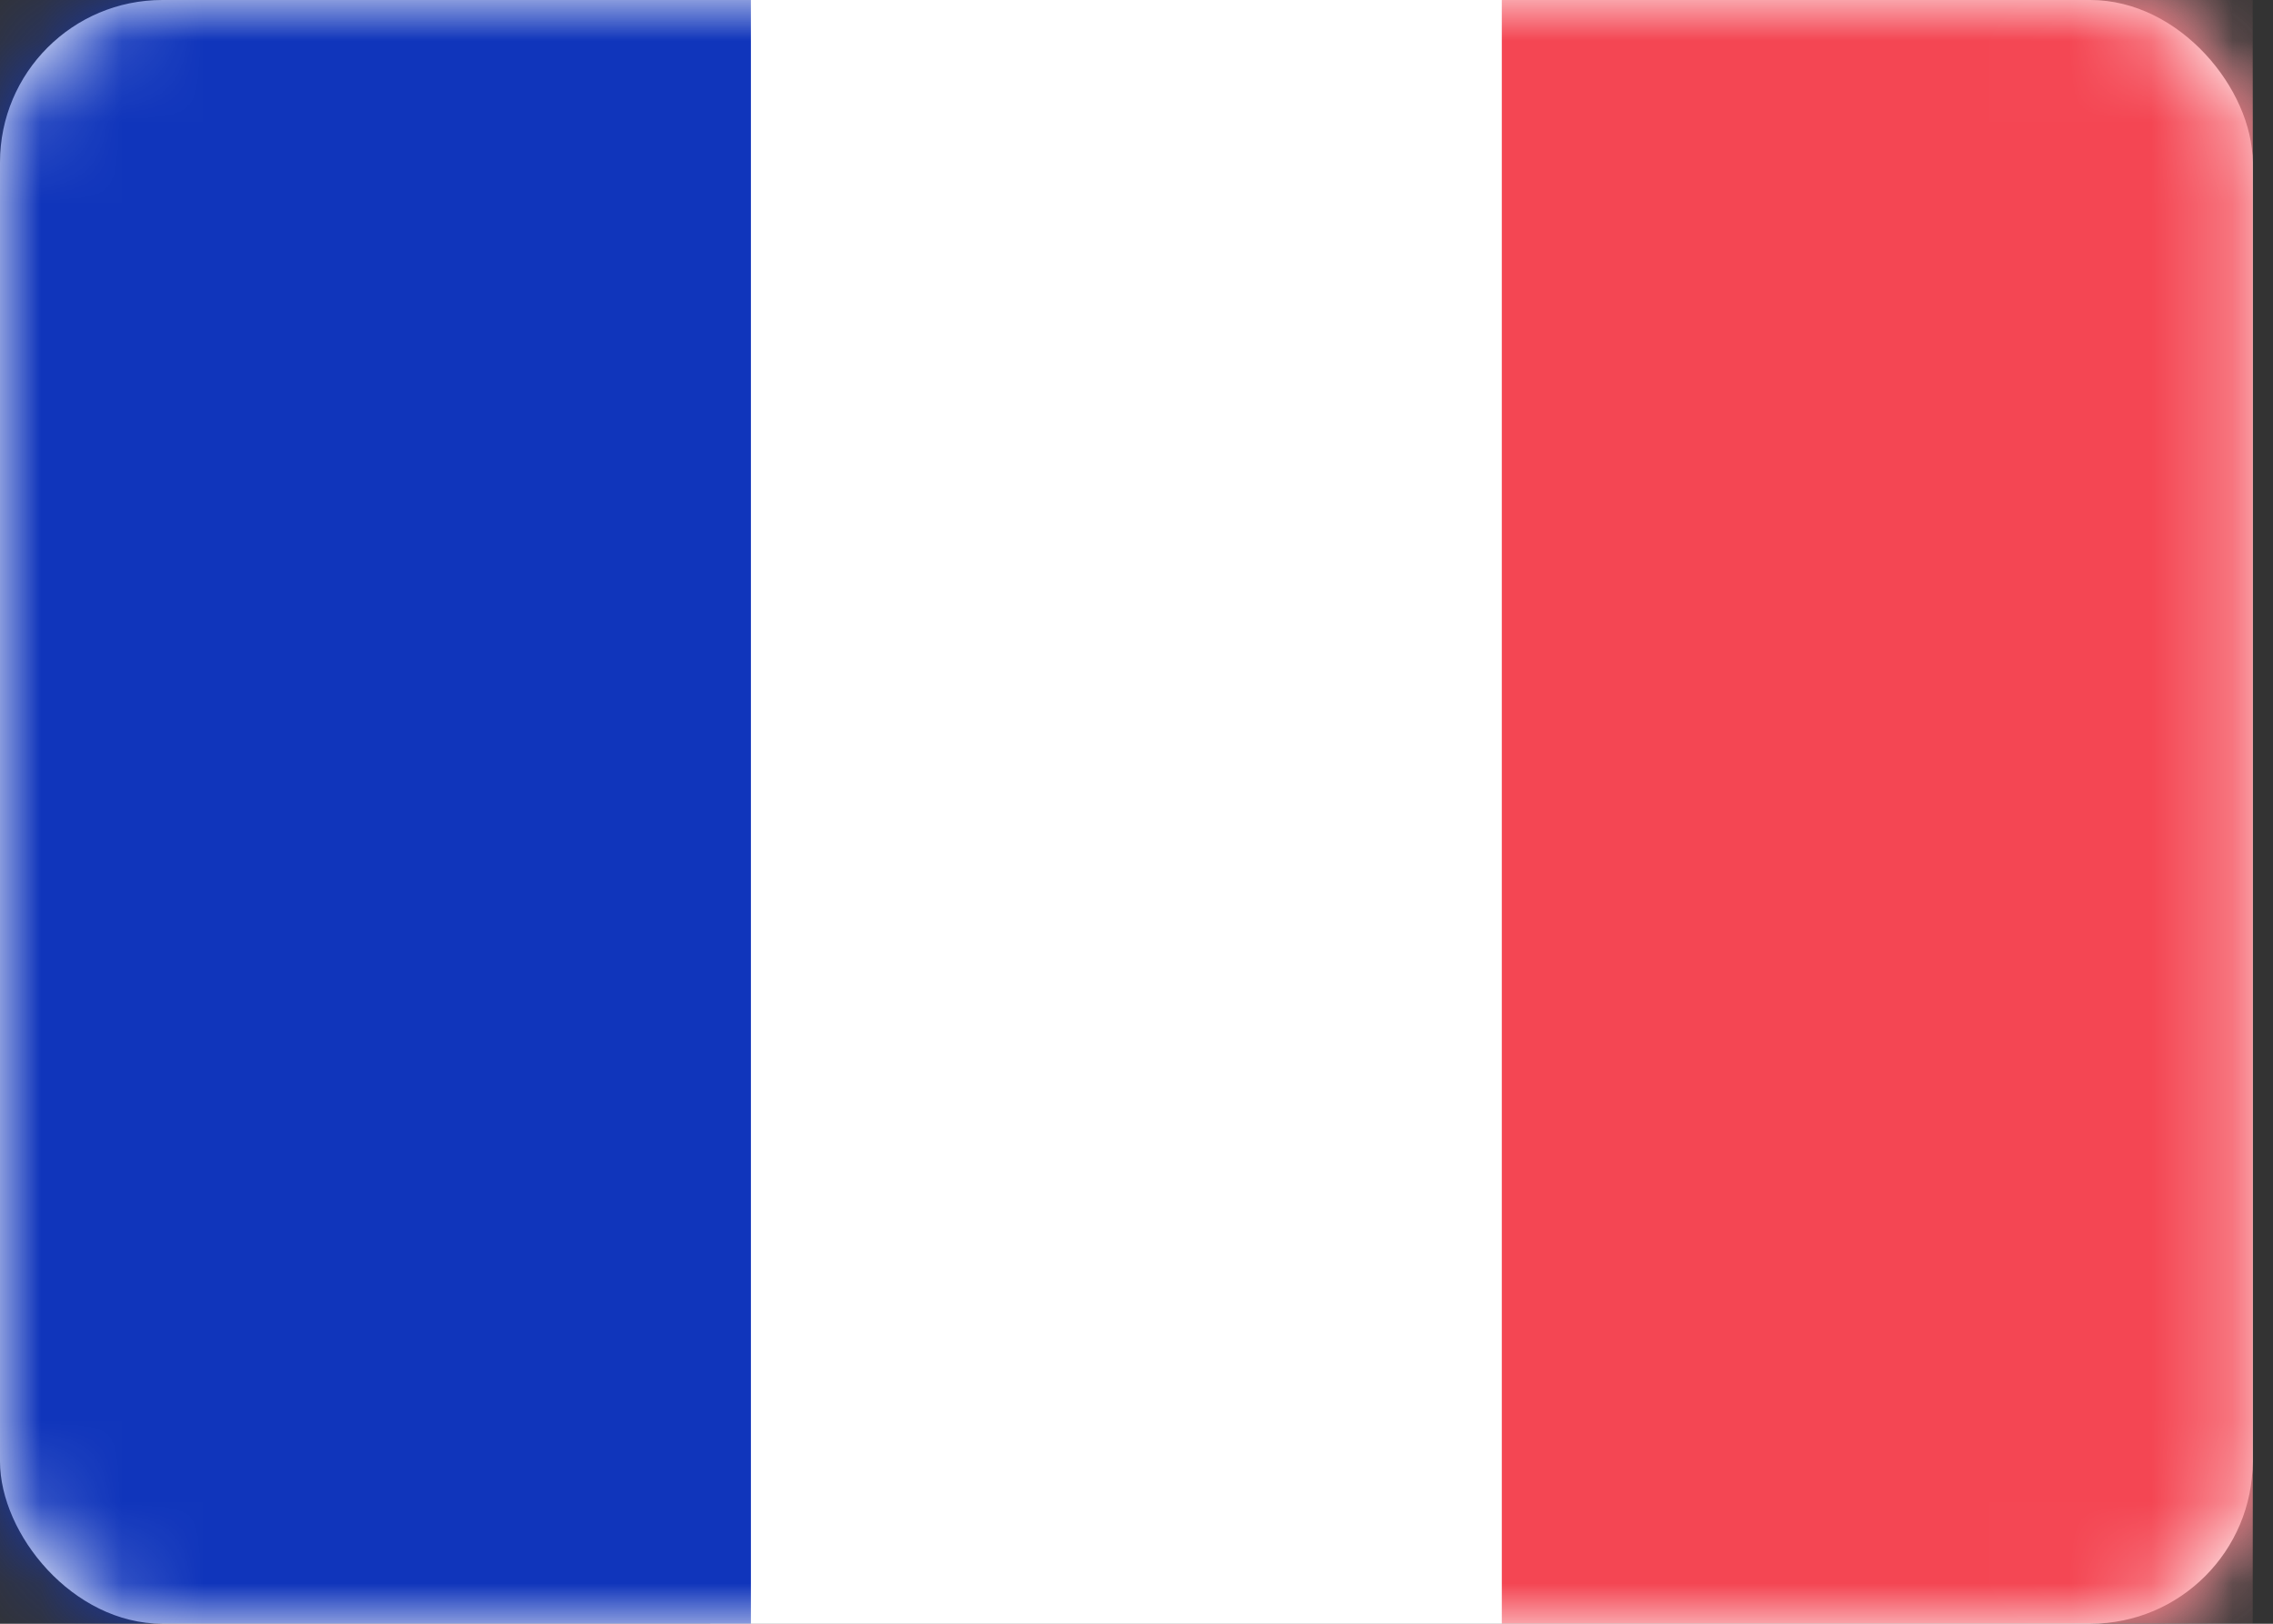 <?xml version="1.0" encoding="UTF-8"?>
<svg xmlns="http://www.w3.org/2000/svg" xmlns:xlink="http://www.w3.org/1999/xlink" viewBox="0 0 28 20" preserveAspectRatio="xMinYMin">
  <rect x="0" y="0" width="28" height="20" fill="#333333" stroke="none"/>
  <defs />
  <defs>
    <rect id="a" x="0" y="0" width="27.75" height="20" rx="2" />
  </defs>
  <g fill="none" fill-rule="evenodd">
    <mask id="b" fill="#fff">
      <use xlink:href="#a" />
    </mask>
    <use fill="#FFF" xlink:href="#a" />
    <path fill="#FFF" mask="url(#b)" d="M8.75 0h19v20h-19z" />
    <path fill="#F44653" mask="url(#b)" d="M18.5 0h9.25v20H18.5z" />
    <path fill="#1035BB" mask="url(#b)" d="M0 0h9.25v20H0z" />
  </g>
</svg>
